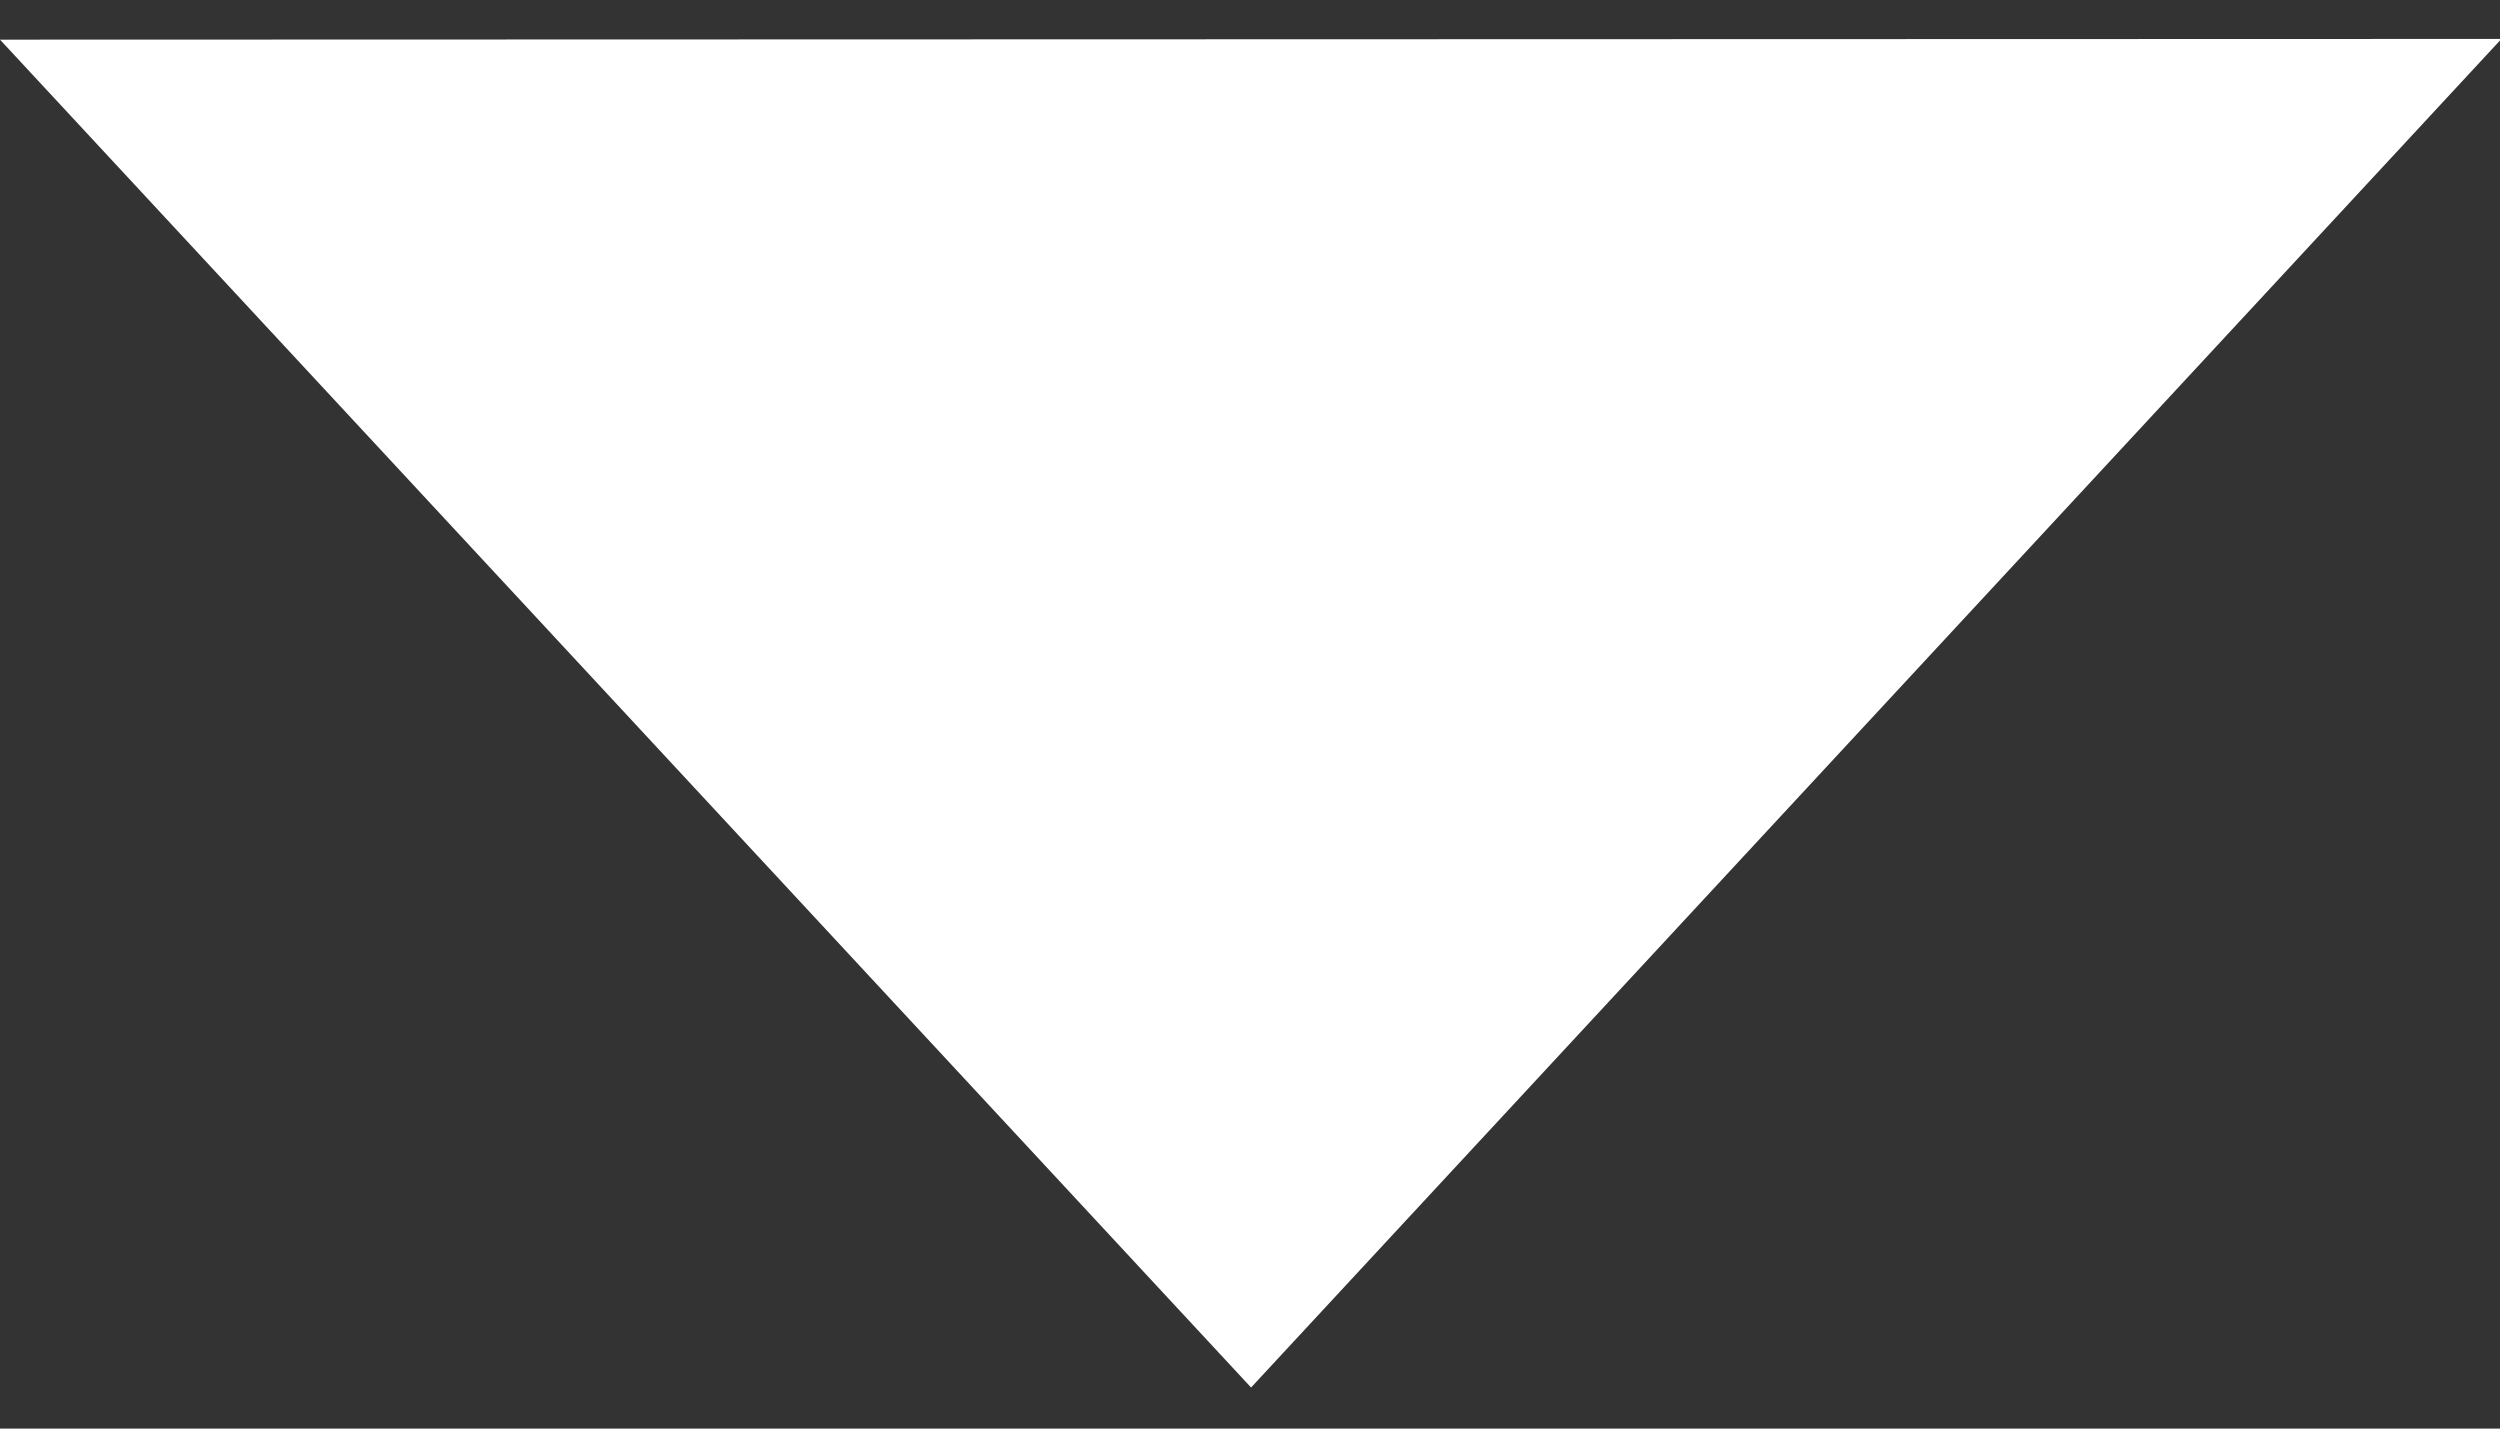 <?xml version="1.0" encoding="UTF-8"?>
<!-- Generated by Pixelmator Pro 2.4.5 -->
<svg width="7" height="4" viewBox="0 0 7 4" xmlns="http://www.w3.org/2000/svg" xmlns:xlink="http://www.w3.org/1999/xlink">
    <rect x="0" y="0" width="7" height="4" fill="#333333" stroke="none"/>
    <path id="Path" fill="#ffffff" stroke="none" d="M -0 0.111 L 3.503 3.885 L 7.004 0.109 Z"/>
</svg>
